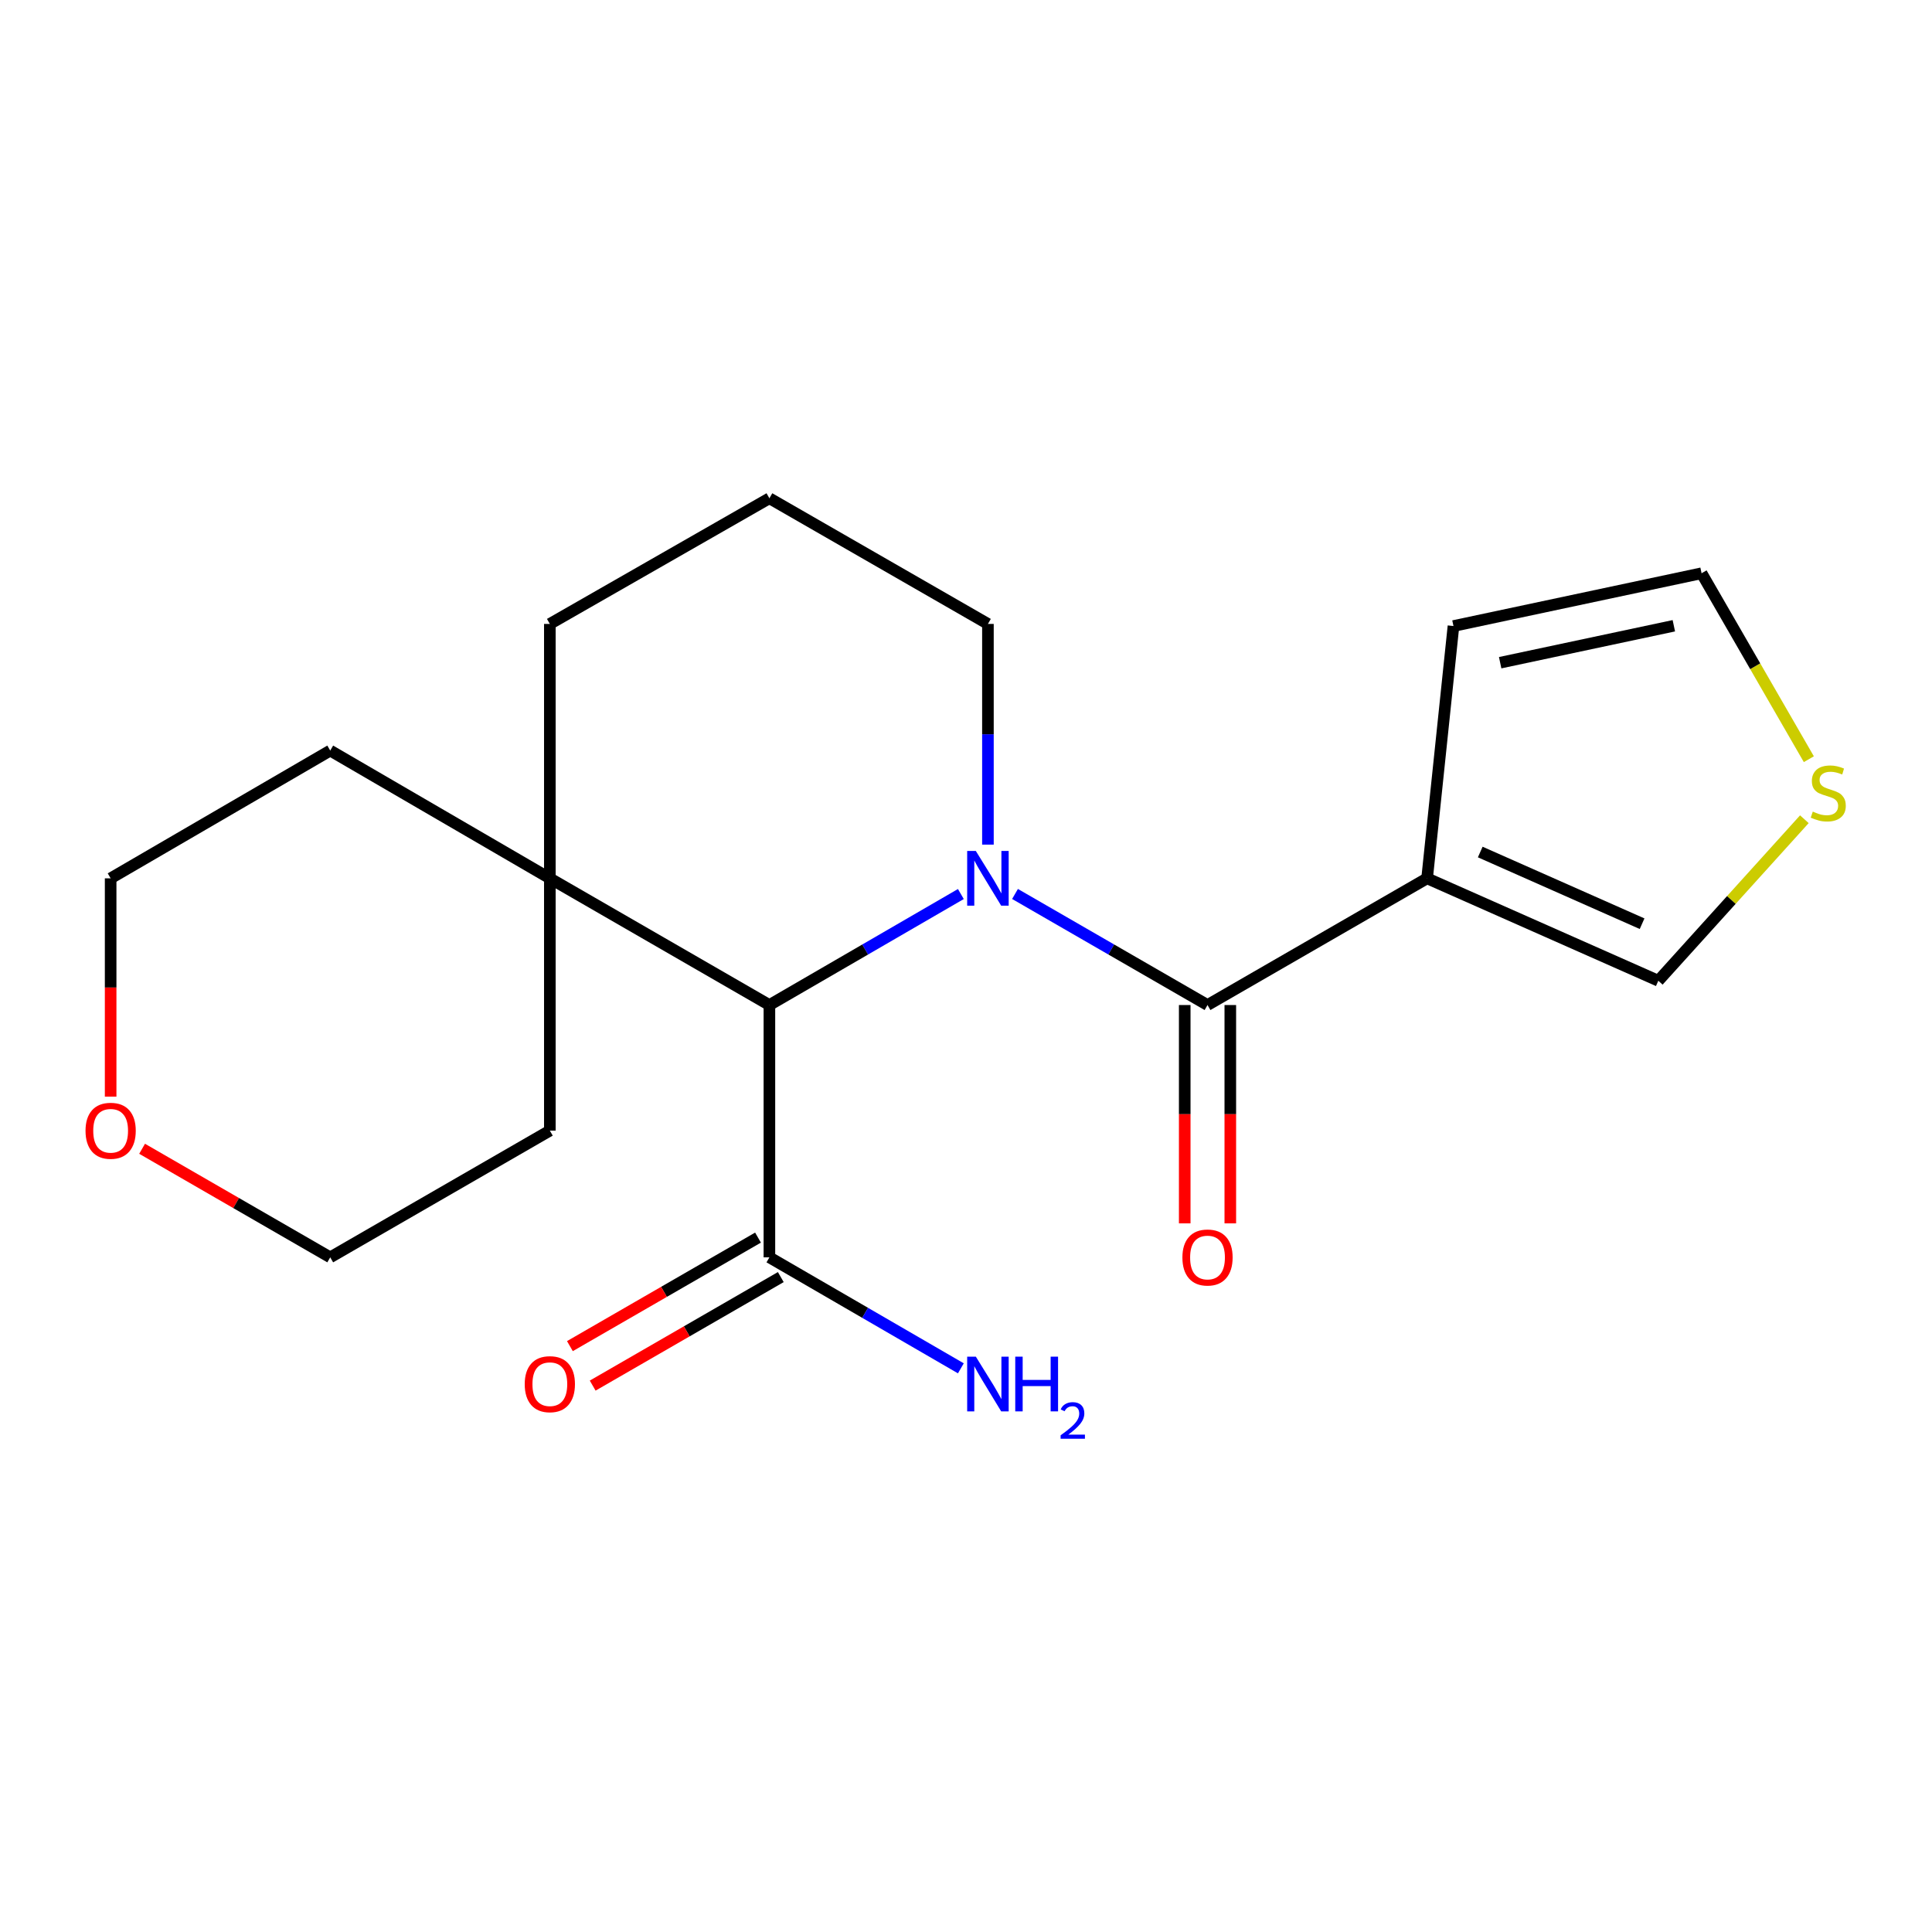<?xml version='1.0' encoding='iso-8859-1'?>
<svg version='1.1' baseProfile='full'
              xmlns='http://www.w3.org/2000/svg'
                      xmlns:rdkit='http://www.rdkit.org/xml'
                      xmlns:xlink='http://www.w3.org/1999/xlink'
                  xml:space='preserve'
width='1000px' height='1000px' viewBox='0 0 1000 1000'>
<!-- END OF HEADER -->
<rect style='opacity:1.0;fill:#FFFFFF;stroke:none' width='1000' height='1000' x='0' y='0'> </rect>
<path class='bond-0' d='M 525.37,462.715 L 575.189,491.46' style='fill:none;fill-rule:evenodd;stroke:#0000FF;stroke-width:6px;stroke-linecap:butt;stroke-linejoin:miter;stroke-opacity:1' />
<path class='bond-0' d='M 575.189,491.46 L 625.008,520.205' style='fill:none;fill-rule:evenodd;stroke:#000000;stroke-width:6px;stroke-linecap:butt;stroke-linejoin:miter;stroke-opacity:1' />
<path class='bond-2' d='M 497.341,462.748 L 447.792,491.476' style='fill:none;fill-rule:evenodd;stroke:#0000FF;stroke-width:6px;stroke-linecap:butt;stroke-linejoin:miter;stroke-opacity:1' />
<path class='bond-2' d='M 447.792,491.476 L 398.242,520.205' style='fill:none;fill-rule:evenodd;stroke:#000000;stroke-width:6px;stroke-linecap:butt;stroke-linejoin:miter;stroke-opacity:1' />
<path class='bond-11' d='M 511.35,437.174 L 511.35,380.059' style='fill:none;fill-rule:evenodd;stroke:#0000FF;stroke-width:6px;stroke-linecap:butt;stroke-linejoin:miter;stroke-opacity:1' />
<path class='bond-11' d='M 511.35,380.059 L 511.35,322.944' style='fill:none;fill-rule:evenodd;stroke:#000000;stroke-width:6px;stroke-linecap:butt;stroke-linejoin:miter;stroke-opacity:1' />
<path class='bond-1' d='M 625.008,520.205 L 738.666,454.626' style='fill:none;fill-rule:evenodd;stroke:#000000;stroke-width:6px;stroke-linecap:butt;stroke-linejoin:miter;stroke-opacity:1' />
<path class='bond-8' d='M 613.211,520.205 L 613.211,576.709' style='fill:none;fill-rule:evenodd;stroke:#000000;stroke-width:6px;stroke-linecap:butt;stroke-linejoin:miter;stroke-opacity:1' />
<path class='bond-8' d='M 613.211,576.709 L 613.211,633.213' style='fill:none;fill-rule:evenodd;stroke:#FF0000;stroke-width:6px;stroke-linecap:butt;stroke-linejoin:miter;stroke-opacity:1' />
<path class='bond-8' d='M 636.805,520.205 L 636.805,576.709' style='fill:none;fill-rule:evenodd;stroke:#000000;stroke-width:6px;stroke-linecap:butt;stroke-linejoin:miter;stroke-opacity:1' />
<path class='bond-8' d='M 636.805,576.709 L 636.805,633.213' style='fill:none;fill-rule:evenodd;stroke:#FF0000;stroke-width:6px;stroke-linecap:butt;stroke-linejoin:miter;stroke-opacity:1' />
<path class='bond-6' d='M 738.666,454.626 L 858.341,507.634' style='fill:none;fill-rule:evenodd;stroke:#000000;stroke-width:6px;stroke-linecap:butt;stroke-linejoin:miter;stroke-opacity:1' />
<path class='bond-6' d='M 766.173,441.004 L 849.945,478.11' style='fill:none;fill-rule:evenodd;stroke:#000000;stroke-width:6px;stroke-linecap:butt;stroke-linejoin:miter;stroke-opacity:1' />
<path class='bond-7' d='M 738.666,454.626 L 752.312,324.032' style='fill:none;fill-rule:evenodd;stroke:#000000;stroke-width:6px;stroke-linecap:butt;stroke-linejoin:miter;stroke-opacity:1' />
<path class='bond-3' d='M 398.242,520.205 L 398.242,650.798' style='fill:none;fill-rule:evenodd;stroke:#000000;stroke-width:6px;stroke-linecap:butt;stroke-linejoin:miter;stroke-opacity:1' />
<path class='bond-4' d='M 398.242,520.205 L 284.597,454.626' style='fill:none;fill-rule:evenodd;stroke:#000000;stroke-width:6px;stroke-linecap:butt;stroke-linejoin:miter;stroke-opacity:1' />
<path class='bond-10' d='M 392.347,640.58 L 343.664,668.666' style='fill:none;fill-rule:evenodd;stroke:#000000;stroke-width:6px;stroke-linecap:butt;stroke-linejoin:miter;stroke-opacity:1' />
<path class='bond-10' d='M 343.664,668.666 L 294.982,696.753' style='fill:none;fill-rule:evenodd;stroke:#FF0000;stroke-width:6px;stroke-linecap:butt;stroke-linejoin:miter;stroke-opacity:1' />
<path class='bond-10' d='M 404.137,661.017 L 355.455,689.103' style='fill:none;fill-rule:evenodd;stroke:#000000;stroke-width:6px;stroke-linecap:butt;stroke-linejoin:miter;stroke-opacity:1' />
<path class='bond-10' d='M 355.455,689.103 L 306.772,717.19' style='fill:none;fill-rule:evenodd;stroke:#FF0000;stroke-width:6px;stroke-linecap:butt;stroke-linejoin:miter;stroke-opacity:1' />
<path class='bond-13' d='M 398.242,650.798 L 447.792,679.521' style='fill:none;fill-rule:evenodd;stroke:#000000;stroke-width:6px;stroke-linecap:butt;stroke-linejoin:miter;stroke-opacity:1' />
<path class='bond-13' d='M 447.792,679.521 L 497.341,708.243' style='fill:none;fill-rule:evenodd;stroke:#0000FF;stroke-width:6px;stroke-linecap:butt;stroke-linejoin:miter;stroke-opacity:1' />
<path class='bond-16' d='M 284.597,454.626 L 284.597,585.206' style='fill:none;fill-rule:evenodd;stroke:#000000;stroke-width:6px;stroke-linecap:butt;stroke-linejoin:miter;stroke-opacity:1' />
<path class='bond-17' d='M 284.597,454.626 L 170.925,388.497' style='fill:none;fill-rule:evenodd;stroke:#000000;stroke-width:6px;stroke-linecap:butt;stroke-linejoin:miter;stroke-opacity:1' />
<path class='bond-20' d='M 284.597,454.626 L 284.597,322.944' style='fill:none;fill-rule:evenodd;stroke:#000000;stroke-width:6px;stroke-linecap:butt;stroke-linejoin:miter;stroke-opacity:1' />
<path class='bond-5' d='M 933.936,424.029 L 896.139,465.831' style='fill:none;fill-rule:evenodd;stroke:#CCCC00;stroke-width:6px;stroke-linecap:butt;stroke-linejoin:miter;stroke-opacity:1' />
<path class='bond-5' d='M 896.139,465.831 L 858.341,507.634' style='fill:none;fill-rule:evenodd;stroke:#000000;stroke-width:6px;stroke-linecap:butt;stroke-linejoin:miter;stroke-opacity:1' />
<path class='bond-22' d='M 936.256,392.961 L 908.493,344.838' style='fill:none;fill-rule:evenodd;stroke:#CCCC00;stroke-width:6px;stroke-linecap:butt;stroke-linejoin:miter;stroke-opacity:1' />
<path class='bond-22' d='M 908.493,344.838 L 880.729,296.715' style='fill:none;fill-rule:evenodd;stroke:#000000;stroke-width:6px;stroke-linecap:butt;stroke-linejoin:miter;stroke-opacity:1' />
<path class='bond-9' d='M 752.312,324.032 L 880.729,296.715' style='fill:none;fill-rule:evenodd;stroke:#000000;stroke-width:6px;stroke-linecap:butt;stroke-linejoin:miter;stroke-opacity:1' />
<path class='bond-9' d='M 776.483,343.013 L 866.376,323.891' style='fill:none;fill-rule:evenodd;stroke:#000000;stroke-width:6px;stroke-linecap:butt;stroke-linejoin:miter;stroke-opacity:1' />
<path class='bond-15' d='M 511.35,322.944 L 398.242,257.903' style='fill:none;fill-rule:evenodd;stroke:#000000;stroke-width:6px;stroke-linecap:butt;stroke-linejoin:miter;stroke-opacity:1' />
<path class='bond-12' d='M 57.267,567.622 L 57.267,511.124' style='fill:none;fill-rule:evenodd;stroke:#FF0000;stroke-width:6px;stroke-linecap:butt;stroke-linejoin:miter;stroke-opacity:1' />
<path class='bond-12' d='M 57.267,511.124 L 57.267,454.626' style='fill:none;fill-rule:evenodd;stroke:#000000;stroke-width:6px;stroke-linecap:butt;stroke-linejoin:miter;stroke-opacity:1' />
<path class='bond-21' d='M 73.548,594.602 L 122.237,622.7' style='fill:none;fill-rule:evenodd;stroke:#FF0000;stroke-width:6px;stroke-linecap:butt;stroke-linejoin:miter;stroke-opacity:1' />
<path class='bond-21' d='M 122.237,622.7 L 170.925,650.798' style='fill:none;fill-rule:evenodd;stroke:#000000;stroke-width:6px;stroke-linecap:butt;stroke-linejoin:miter;stroke-opacity:1' />
<path class='bond-14' d='M 284.597,322.944 L 398.242,257.903' style='fill:none;fill-rule:evenodd;stroke:#000000;stroke-width:6px;stroke-linecap:butt;stroke-linejoin:miter;stroke-opacity:1' />
<path class='bond-19' d='M 284.597,585.206 L 170.925,650.798' style='fill:none;fill-rule:evenodd;stroke:#000000;stroke-width:6px;stroke-linecap:butt;stroke-linejoin:miter;stroke-opacity:1' />
<path class='bond-18' d='M 170.925,388.497 L 57.267,454.626' style='fill:none;fill-rule:evenodd;stroke:#000000;stroke-width:6px;stroke-linecap:butt;stroke-linejoin:miter;stroke-opacity:1' />
<path  class='atom-0' d='M 505.09 440.466
L 514.37 455.466
Q 515.29 456.946, 516.77 459.626
Q 518.25 462.306, 518.33 462.466
L 518.33 440.466
L 522.09 440.466
L 522.09 468.786
L 518.21 468.786
L 508.25 452.386
Q 507.09 450.466, 505.85 448.266
Q 504.65 446.066, 504.29 445.386
L 504.29 468.786
L 500.61 468.786
L 500.61 440.466
L 505.09 440.466
' fill='#0000FF'/>
<path  class='atom-6' d='M 938.295 420.081
Q 938.615 420.201, 939.935 420.761
Q 941.255 421.321, 942.695 421.681
Q 944.175 422.001, 945.615 422.001
Q 948.295 422.001, 949.855 420.721
Q 951.415 419.401, 951.415 417.121
Q 951.415 415.561, 950.615 414.601
Q 949.855 413.641, 948.655 413.121
Q 947.455 412.601, 945.455 412.001
Q 942.935 411.241, 941.415 410.521
Q 939.935 409.801, 938.855 408.281
Q 937.815 406.761, 937.815 404.201
Q 937.815 400.641, 940.215 398.441
Q 942.655 396.241, 947.455 396.241
Q 950.735 396.241, 954.455 397.801
L 953.535 400.881
Q 950.135 399.481, 947.575 399.481
Q 944.815 399.481, 943.295 400.641
Q 941.775 401.761, 941.815 403.721
Q 941.815 405.241, 942.575 406.161
Q 943.375 407.081, 944.495 407.601
Q 945.655 408.121, 947.575 408.721
Q 950.135 409.521, 951.655 410.321
Q 953.175 411.121, 954.255 412.761
Q 955.375 414.361, 955.375 417.121
Q 955.375 421.041, 952.735 423.161
Q 950.135 425.241, 945.775 425.241
Q 943.255 425.241, 941.335 424.681
Q 939.455 424.161, 937.215 423.241
L 938.295 420.081
' fill='#CCCC00'/>
<path  class='atom-9' d='M 612.008 650.878
Q 612.008 644.078, 615.368 640.278
Q 618.728 636.478, 625.008 636.478
Q 631.288 636.478, 634.648 640.278
Q 638.008 644.078, 638.008 650.878
Q 638.008 657.758, 634.608 661.678
Q 631.208 665.558, 625.008 665.558
Q 618.768 665.558, 615.368 661.678
Q 612.008 657.798, 612.008 650.878
M 625.008 662.358
Q 629.328 662.358, 631.648 659.478
Q 634.008 656.558, 634.008 650.878
Q 634.008 645.318, 631.648 642.518
Q 629.328 639.678, 625.008 639.678
Q 620.688 639.678, 618.328 642.478
Q 616.008 645.278, 616.008 650.878
Q 616.008 656.598, 618.328 659.478
Q 620.688 662.358, 625.008 662.358
' fill='#FF0000'/>
<path  class='atom-11' d='M 271.597 716.444
Q 271.597 709.644, 274.957 705.844
Q 278.317 702.044, 284.597 702.044
Q 290.877 702.044, 294.237 705.844
Q 297.597 709.644, 297.597 716.444
Q 297.597 723.324, 294.197 727.244
Q 290.797 731.124, 284.597 731.124
Q 278.357 731.124, 274.957 727.244
Q 271.597 723.364, 271.597 716.444
M 284.597 727.924
Q 288.917 727.924, 291.237 725.044
Q 293.597 722.124, 293.597 716.444
Q 293.597 710.884, 291.237 708.084
Q 288.917 705.244, 284.597 705.244
Q 280.277 705.244, 277.917 708.044
Q 275.597 710.844, 275.597 716.444
Q 275.597 722.164, 277.917 725.044
Q 280.277 727.924, 284.597 727.924
' fill='#FF0000'/>
<path  class='atom-13' d='M 44.267 585.286
Q 44.267 578.486, 47.627 574.686
Q 50.987 570.886, 57.267 570.886
Q 63.547 570.886, 66.907 574.686
Q 70.267 578.486, 70.267 585.286
Q 70.267 592.166, 66.867 596.086
Q 63.467 599.966, 57.267 599.966
Q 51.027 599.966, 47.627 596.086
Q 44.267 592.206, 44.267 585.286
M 57.267 596.766
Q 61.587 596.766, 63.907 593.886
Q 66.267 590.966, 66.267 585.286
Q 66.267 579.726, 63.907 576.926
Q 61.587 574.086, 57.267 574.086
Q 52.947 574.086, 50.587 576.886
Q 48.267 579.686, 48.267 585.286
Q 48.267 591.006, 50.587 593.886
Q 52.947 596.766, 57.267 596.766
' fill='#FF0000'/>
<path  class='atom-14' d='M 505.09 702.204
L 514.37 717.204
Q 515.29 718.684, 516.77 721.364
Q 518.25 724.044, 518.33 724.204
L 518.33 702.204
L 522.09 702.204
L 522.09 730.524
L 518.21 730.524
L 508.25 714.124
Q 507.09 712.204, 505.85 710.004
Q 504.65 707.804, 504.29 707.124
L 504.29 730.524
L 500.61 730.524
L 500.61 702.204
L 505.09 702.204
' fill='#0000FF'/>
<path  class='atom-14' d='M 525.49 702.204
L 529.33 702.204
L 529.33 714.244
L 543.81 714.244
L 543.81 702.204
L 547.65 702.204
L 547.65 730.524
L 543.81 730.524
L 543.81 717.444
L 529.33 717.444
L 529.33 730.524
L 525.49 730.524
L 525.49 702.204
' fill='#0000FF'/>
<path  class='atom-14' d='M 549.023 729.53
Q 549.709 727.761, 551.346 726.785
Q 552.983 725.781, 555.253 725.781
Q 558.078 725.781, 559.662 727.313
Q 561.246 728.844, 561.246 731.563
Q 561.246 734.335, 559.187 736.922
Q 557.154 739.509, 552.93 742.572
L 561.563 742.572
L 561.563 744.684
L 548.97 744.684
L 548.97 742.915
Q 552.455 740.433, 554.514 738.585
Q 556.599 736.737, 557.603 735.074
Q 558.606 733.411, 558.606 731.695
Q 558.606 729.9, 557.708 728.897
Q 556.811 727.893, 555.253 727.893
Q 553.748 727.893, 552.745 728.501
Q 551.742 729.108, 551.029 730.454
L 549.023 729.53
' fill='#0000FF'/>
</svg>
